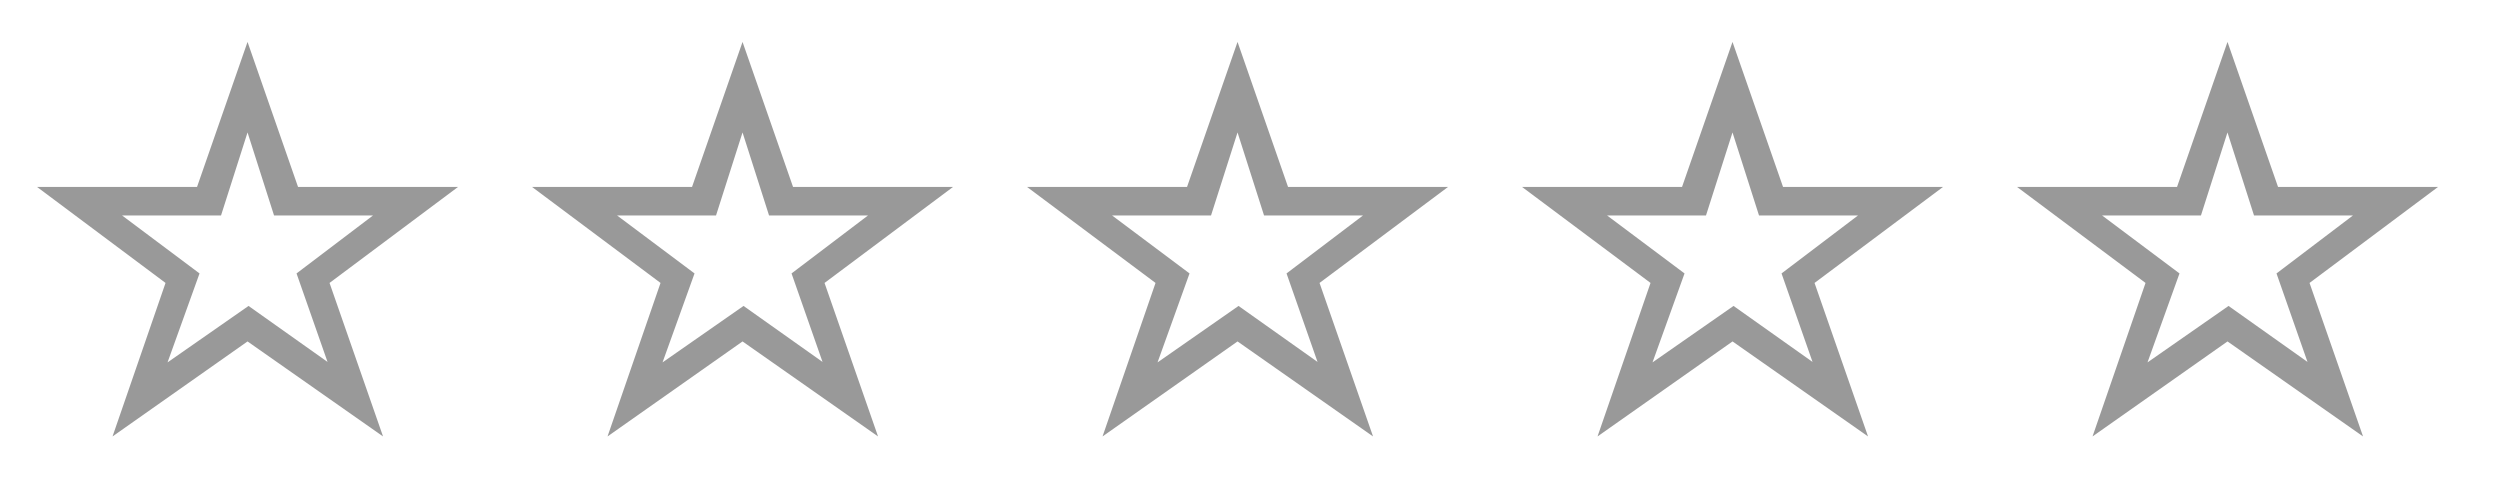 <?xml version="1.0" encoding="utf-8"?>
<!-- Generator: Adobe Illustrator 15.0.0, SVG Export Plug-In  -->
<!DOCTYPE svg PUBLIC "-//W3C//DTD SVG 1.1//EN" "http://www.w3.org/Graphics/SVG/1.1/DTD/svg11.dtd">
<svg version="1.1"
	 xmlns="http://www.w3.org/2000/svg" xmlns:xlink="http://www.w3.org/1999/xlink" xmlns:a="http://ns.adobe.com/AdobeSVGViewerExtensions/3.0/"
	 x="0px" y="0px" width="75px" height="15px" viewBox="-1.111 -1.258 75 15" enable-background="new -1.111 -1.258 75 15"
	 xml:space="preserve">
<defs>
</defs>
<path fill="#999999" d="M12.63,4.35L8.775,7.23l1.605,4.605l-4.065-2.85l-4.05,2.85l1.59-4.605L0,4.35h4.8L6.315,0L7.83,4.35H12.63z
	 M10.08,5.205H7.11l-0.795-2.49L5.52,5.205H2.55l2.325,1.74l-0.96,2.669l2.43-1.694l2.37,1.68l-0.93-2.655L10.08,5.205z"/>
<path fill="#999999" d="M27.48,4.35l-3.855,2.88l1.605,4.605l-4.065-2.85l-4.05,2.85l1.59-4.605L14.85,4.35h4.8L21.165,0l1.515,4.35
	H27.48z M24.93,5.205h-2.97l-0.795-2.49l-0.795,2.49H17.4l2.325,1.74l-0.96,2.669l2.43-1.694l2.37,1.68l-0.93-2.655L24.93,5.205z"/>
<path fill="#999999" d="M42.33,4.35l-3.855,2.88l1.605,4.605l-4.065-2.85l-4.05,2.85l1.59-4.605L29.7,4.35h4.8L36.015,0l1.515,4.35
	H42.33z M39.78,5.205h-2.97l-0.795-2.49l-0.795,2.49h-2.97l2.325,1.74l-0.96,2.669l2.43-1.694l2.37,1.68l-0.93-2.655L39.78,5.205z"
	/>
<path fill="#999999" d="M57.18,4.35l-3.855,2.88l1.605,4.605l-4.065-2.85l-4.05,2.85l1.59-4.605L44.55,4.35h4.8L50.864,0l1.516,4.35
	H57.18z M54.63,5.205h-2.971l-0.795-2.49l-0.795,2.49H47.1l2.325,1.74l-0.961,2.669l2.431-1.694l2.37,1.68l-0.93-2.655L54.63,5.205z
	"/>
<path fill="#999999" d="M72.03,4.35l-3.855,2.88l1.605,4.605l-4.066-2.85l-4.049,2.85l1.59-4.605l-3.855-2.88H64.2L65.714,0
	l1.516,4.35H72.03z M69.479,5.205h-2.97l-0.796-2.49l-0.795,2.49H61.95l2.324,1.74l-0.96,2.669l2.431-1.694l2.369,1.68l-0.93-2.655
	L69.479,5.205z"/>
</svg>
